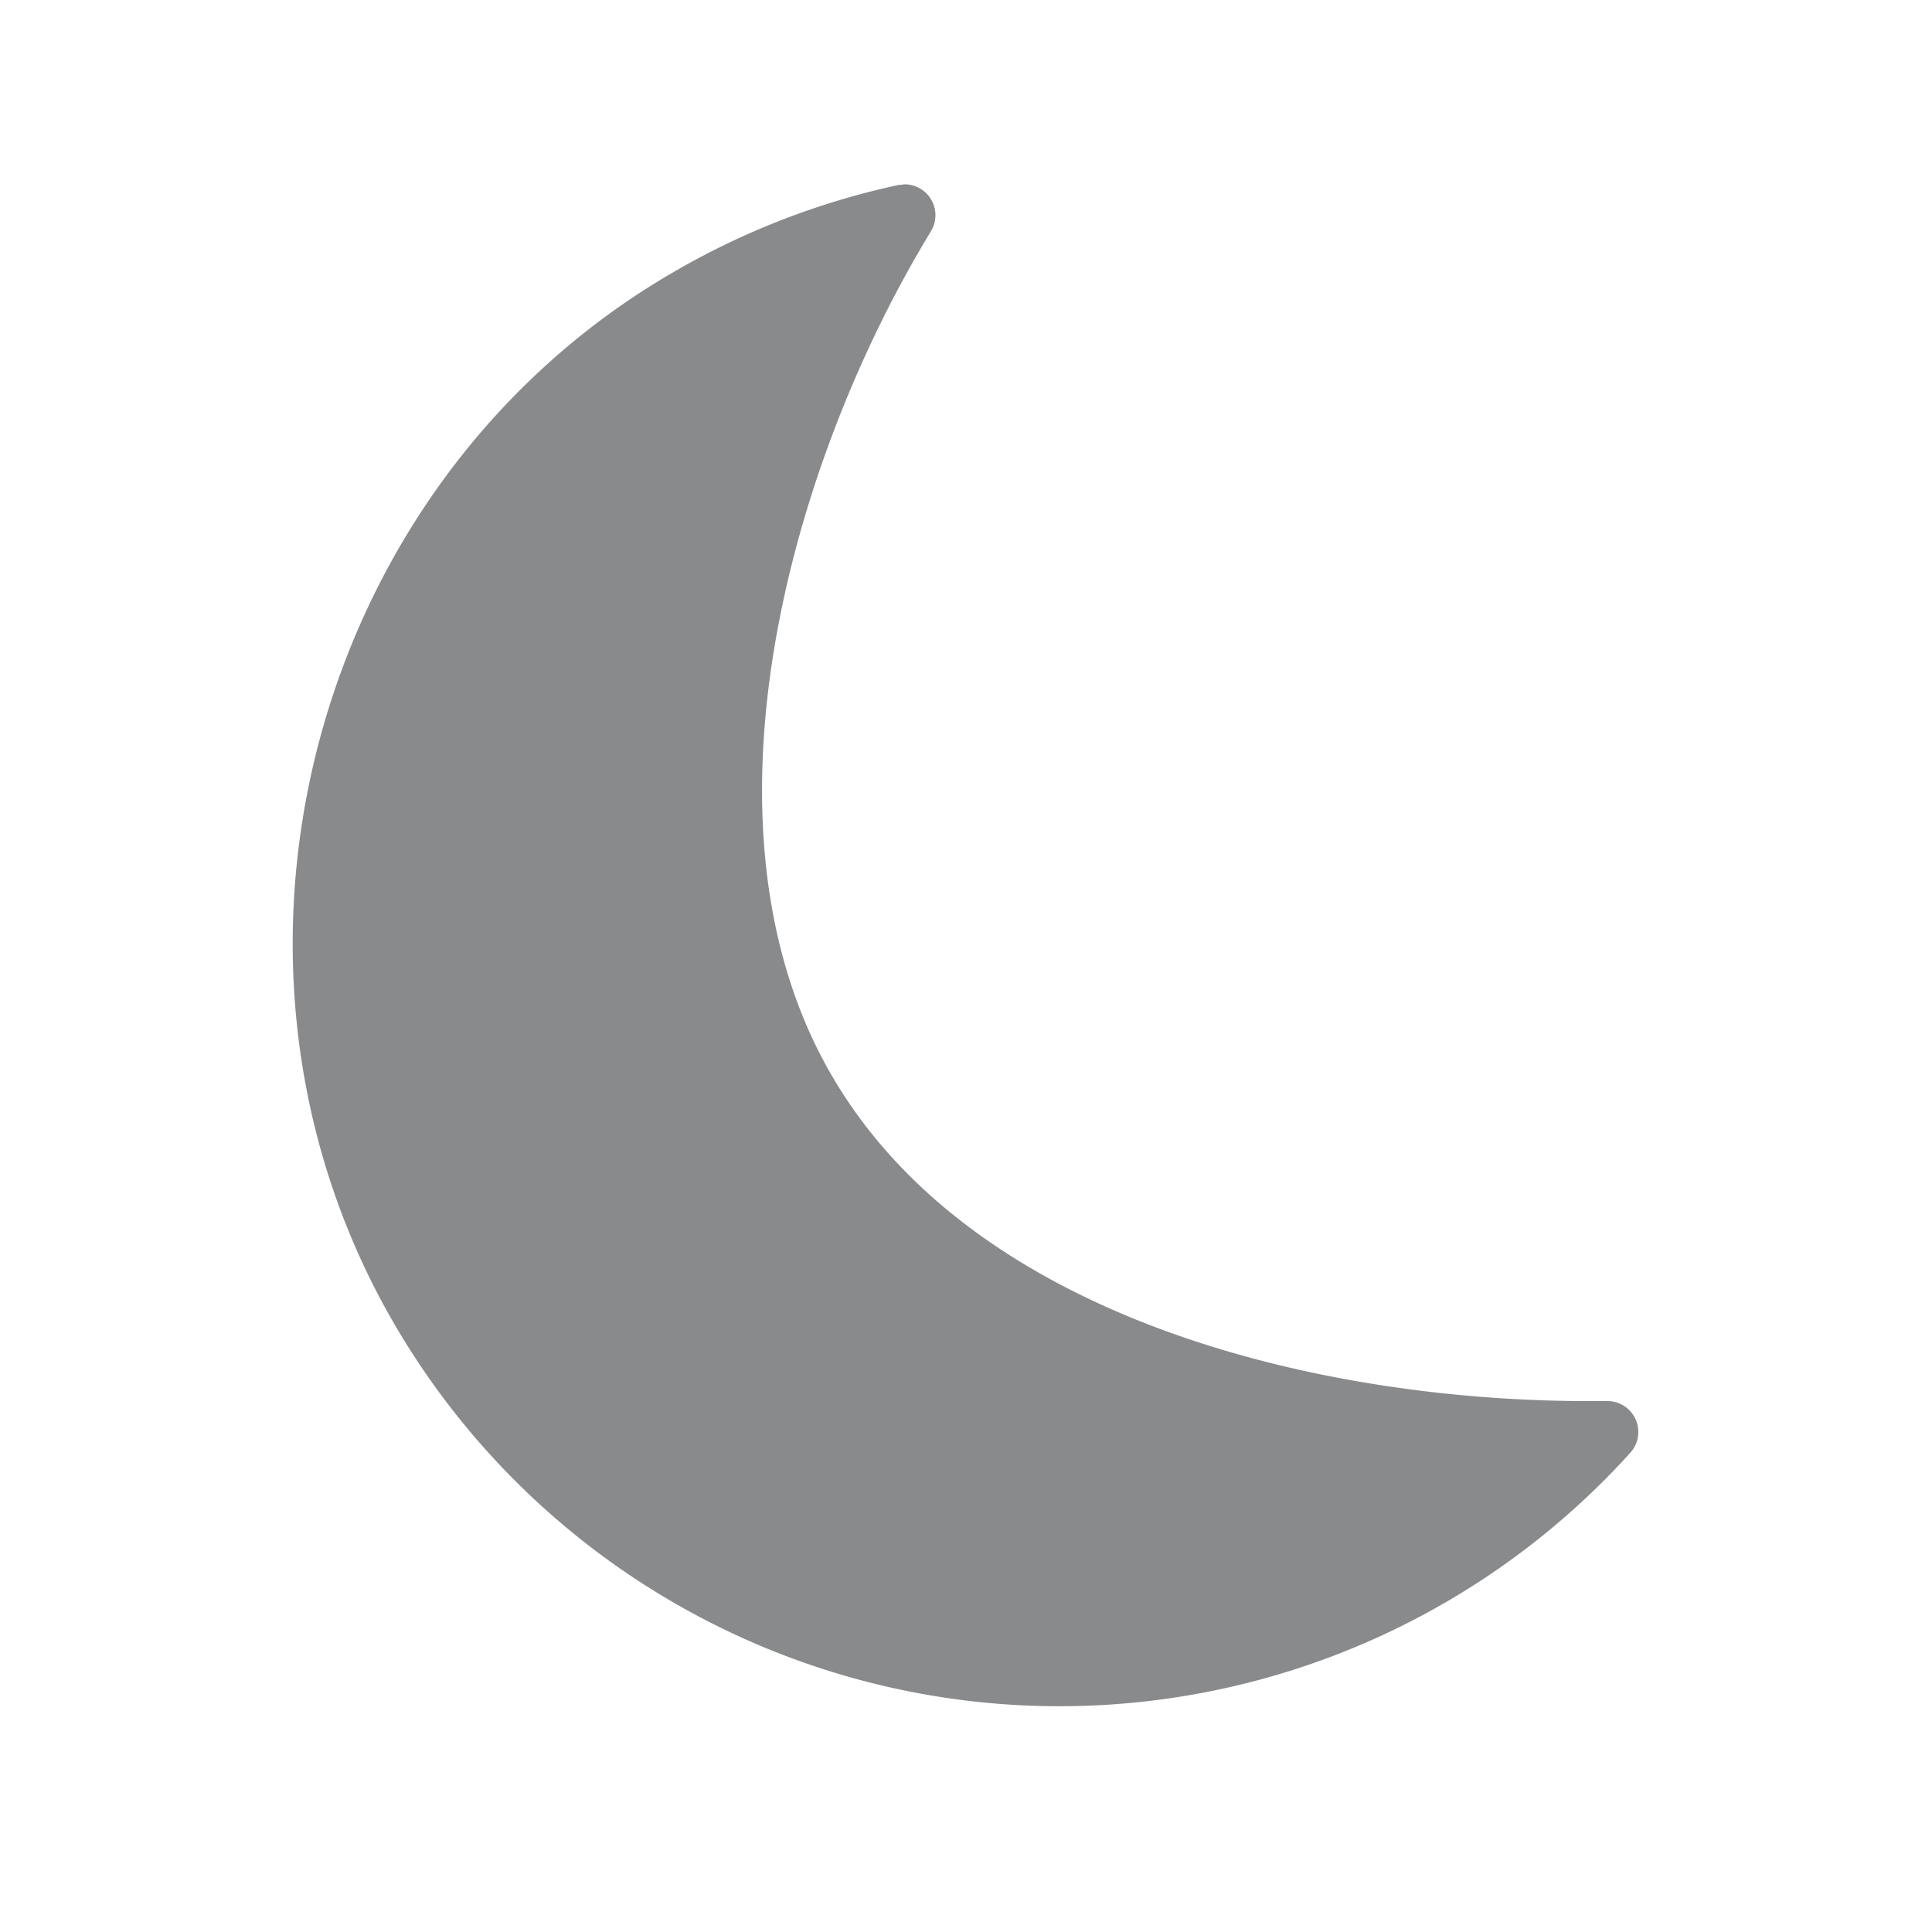 <svg xmlns="http://www.w3.org/2000/svg" viewBox="0 0 500 500"><defs><style>.a{fill:#888a8c;}.b{fill:none;}</style></defs><title>n00</title><path class="a" d="M213.6,72.2m20.6-24.5-1.8.2a198.8,198.8,0,0,0-57.9,22.4C81.3,124.1,47.9,247.4,101.1,341a199.2,199.2,0,0,0,320.8,35,8,8,0,0,0-6-13.4H411c-68.8,0-159.2-20.8-196-84.7S204.3,120,240.9,59.9a8,8,0,0,0-6.7-12.2Z"/><rect class="b" width="26" height="500"/><rect class="b" width="500" height="18"/><rect class="b" x="480" width="20" height="500"/><rect class="b" y="482" width="500" height="18"/></svg>